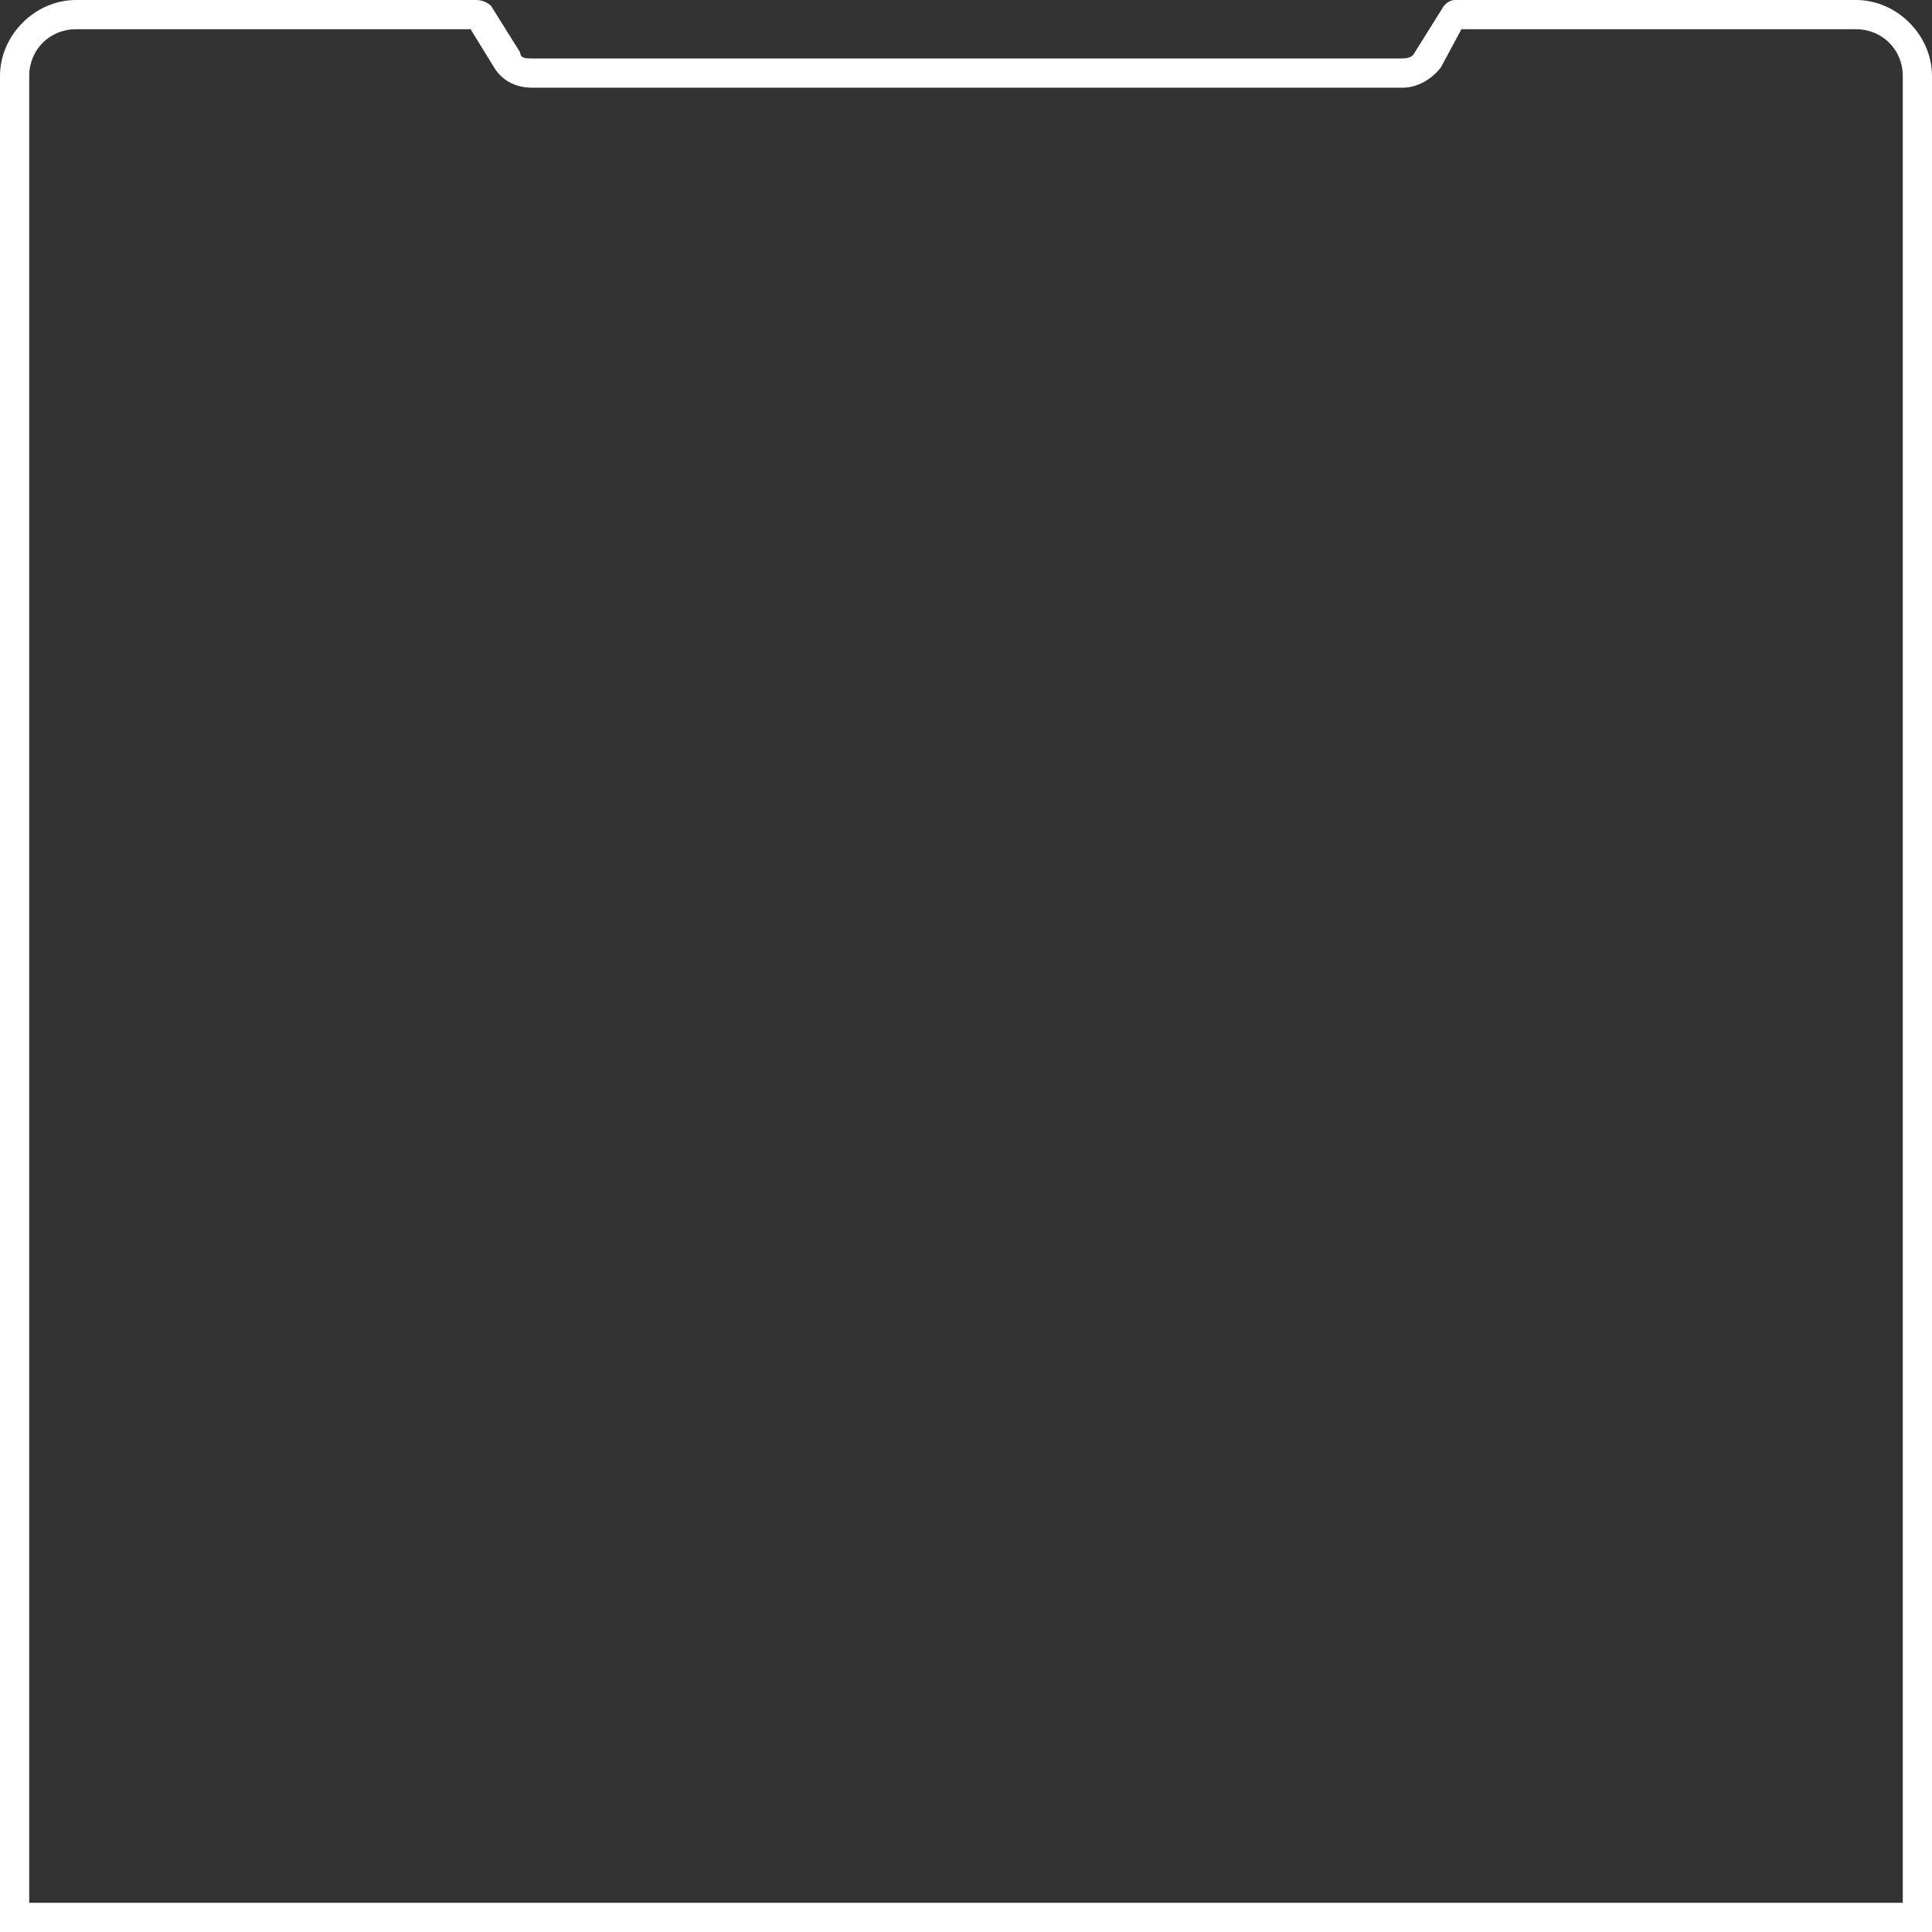 <?xml version="1.0" encoding="utf-8"?>
<!-- Generator: Adobe Illustrator 25.4.2, SVG Export Plug-In . SVG Version: 6.00 Build 0)  -->
<svg version="1.1" baseProfile="tiny" id="Layer_1" xmlns="http://www.w3.org/2000/svg" xmlns:xlink="http://www.w3.org/1999/xlink"
	 x="0px" y="0px" viewBox="0 0 66.1 66.1" overflow="visible" xml:space="preserve">
<rect x="0" y="0" width="66.1" height="66.1" fill="#333333" stroke="none"/>
<path fill="#FFFFFF" d="M63.5,1c0.9,0,1.6,0.7,1.6,1.6v62.5H1V2.6C1,1.7,1.7,1,2.6,1h13.5l0.8,1.3C17.2,2.8,17.7,3,18.2,3h29.8
	c0.5,0,1-0.3,1.3-0.7L50,1H63.5 M63.5,0H49.8c-0.2,0-0.3,0.1-0.4,0.2l-1,1.6C48.3,2,48.1,2,47.9,2H18.2C18,2,17.8,2,17.8,1.8l-1-1.6
	C16.7,0.1,16.5,0,16.3,0H2.6C1.2,0,0,1.2,0,2.6v63.5h66.1V2.6C66.1,1.2,64.9,0,63.5,0L63.5,0z"/>
</svg>
